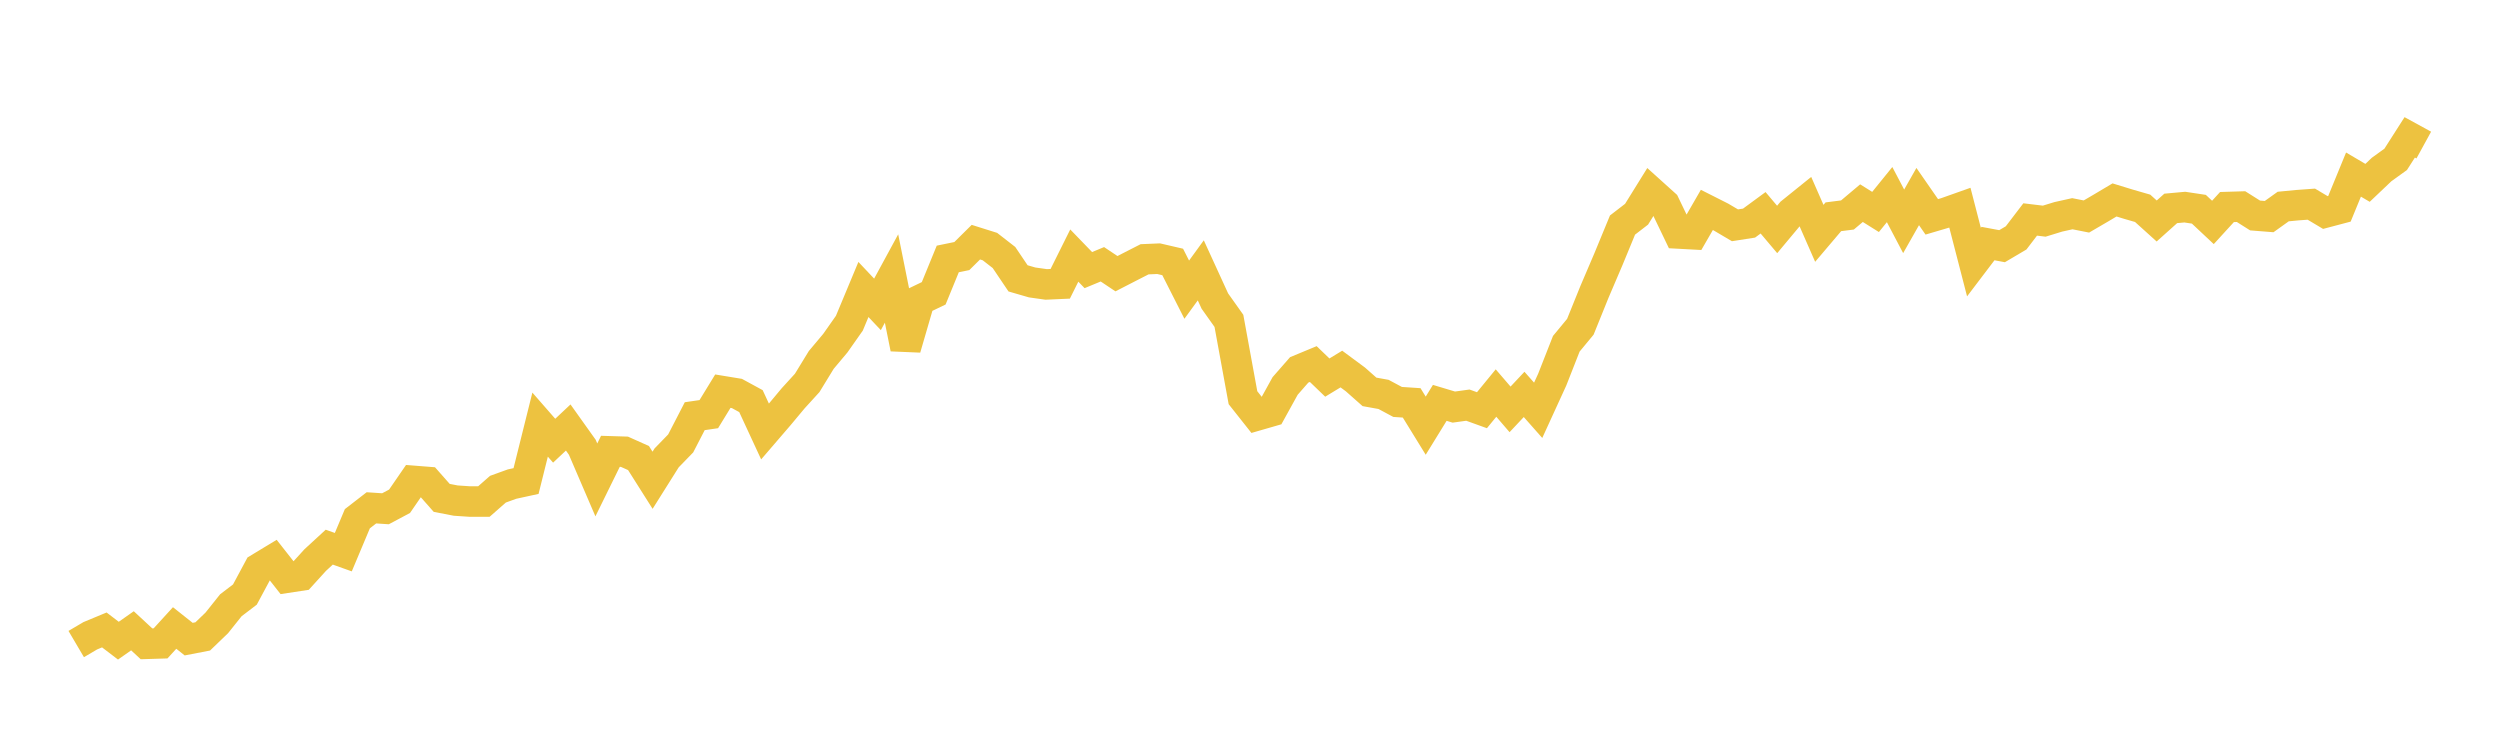 <svg width="164" height="48" xmlns="http://www.w3.org/2000/svg" xmlns:xlink="http://www.w3.org/1999/xlink"><path fill="none" stroke="rgb(237,194,64)" stroke-width="2" d="M5,42.25L5.922,41.707L6.844,41.324L7.766,42.028L8.689,41.38L9.611,42.234L10.533,42.206L11.455,41.196L12.377,41.927L13.299,41.749L14.222,40.861L15.144,39.705L16.066,39.002L16.988,37.283L17.91,36.725L18.832,37.897L19.754,37.757L20.677,36.741L21.599,35.893L22.521,36.222L23.443,34.028L24.365,33.314L25.287,33.375L26.21,32.884L27.132,31.544L28.054,31.617L28.976,32.661L29.898,32.839L30.82,32.901L31.743,32.901L32.665,32.091L33.587,31.757L34.509,31.556L35.431,27.855L36.353,28.91L37.275,28.044L38.198,29.339L39.12,31.483L40.042,29.607L40.964,29.635L41.886,30.048L42.808,31.505L43.731,30.037L44.653,29.088L45.575,27.302L46.497,27.168L47.419,25.661L48.341,25.812L49.263,26.314L50.186,28.307L51.108,27.235L52.03,26.13L52.952,25.119L53.874,23.612L54.796,22.513L55.719,21.201L56.641,18.99L57.563,19.967L58.485,18.27L59.407,22.854L60.329,19.684L61.251,19.241L62.174,16.987L63.096,16.798L64.018,15.886L64.94,16.176L65.862,16.893L66.784,18.26L67.707,18.528L68.629,18.658L69.551,18.617L70.473,16.765L71.395,17.719L72.317,17.337L73.24,17.954L74.162,17.48L75.084,17.009L76.006,16.97L76.928,17.184L77.85,19.002L78.772,17.735L79.695,19.75L80.617,21.048L81.539,26.089L82.461,27.254L83.383,26.988L84.305,25.318L85.228,24.264L86.15,23.882L87.072,24.769L87.994,24.209L88.916,24.891L89.838,25.707L90.76,25.873L91.683,26.367L92.605,26.428L93.527,27.925L94.449,26.428L95.371,26.705L96.293,26.577L97.216,26.91L98.138,25.784L99.06,26.855L99.982,25.873L100.904,26.916L101.826,24.902L102.749,22.551L103.671,21.436L104.593,19.156L105.515,16.998L106.437,14.763L107.359,14.053L108.281,12.567L109.204,13.399L110.126,15.318L111.048,15.368L111.97,13.77L112.892,14.236L113.814,14.78L114.737,14.636L115.659,13.959L116.581,15.052L117.503,13.948L118.425,13.205L119.347,15.307L120.269,14.22L121.192,14.103L122.114,13.327L123.036,13.904L123.958,12.766L124.88,14.519L125.802,12.894L126.725,14.225L127.647,13.953L128.569,13.626L129.491,17.193L130.413,15.978L131.335,16.15L132.257,15.606L133.18,14.397L134.102,14.508L135.024,14.225L135.946,14.02L136.868,14.203L137.79,13.665L138.713,13.116L139.635,13.399L140.557,13.665L141.479,14.497L142.401,13.671L143.323,13.587L144.246,13.726L145.168,14.591L146.09,13.582L147.012,13.554L147.934,14.136L148.856,14.209L149.778,13.549L150.701,13.46L151.623,13.393L152.545,13.942L153.467,13.698L154.389,11.452L155.311,11.995L156.234,11.119L157.156,10.454L158.078,9.011L159,9.516"></path></svg>